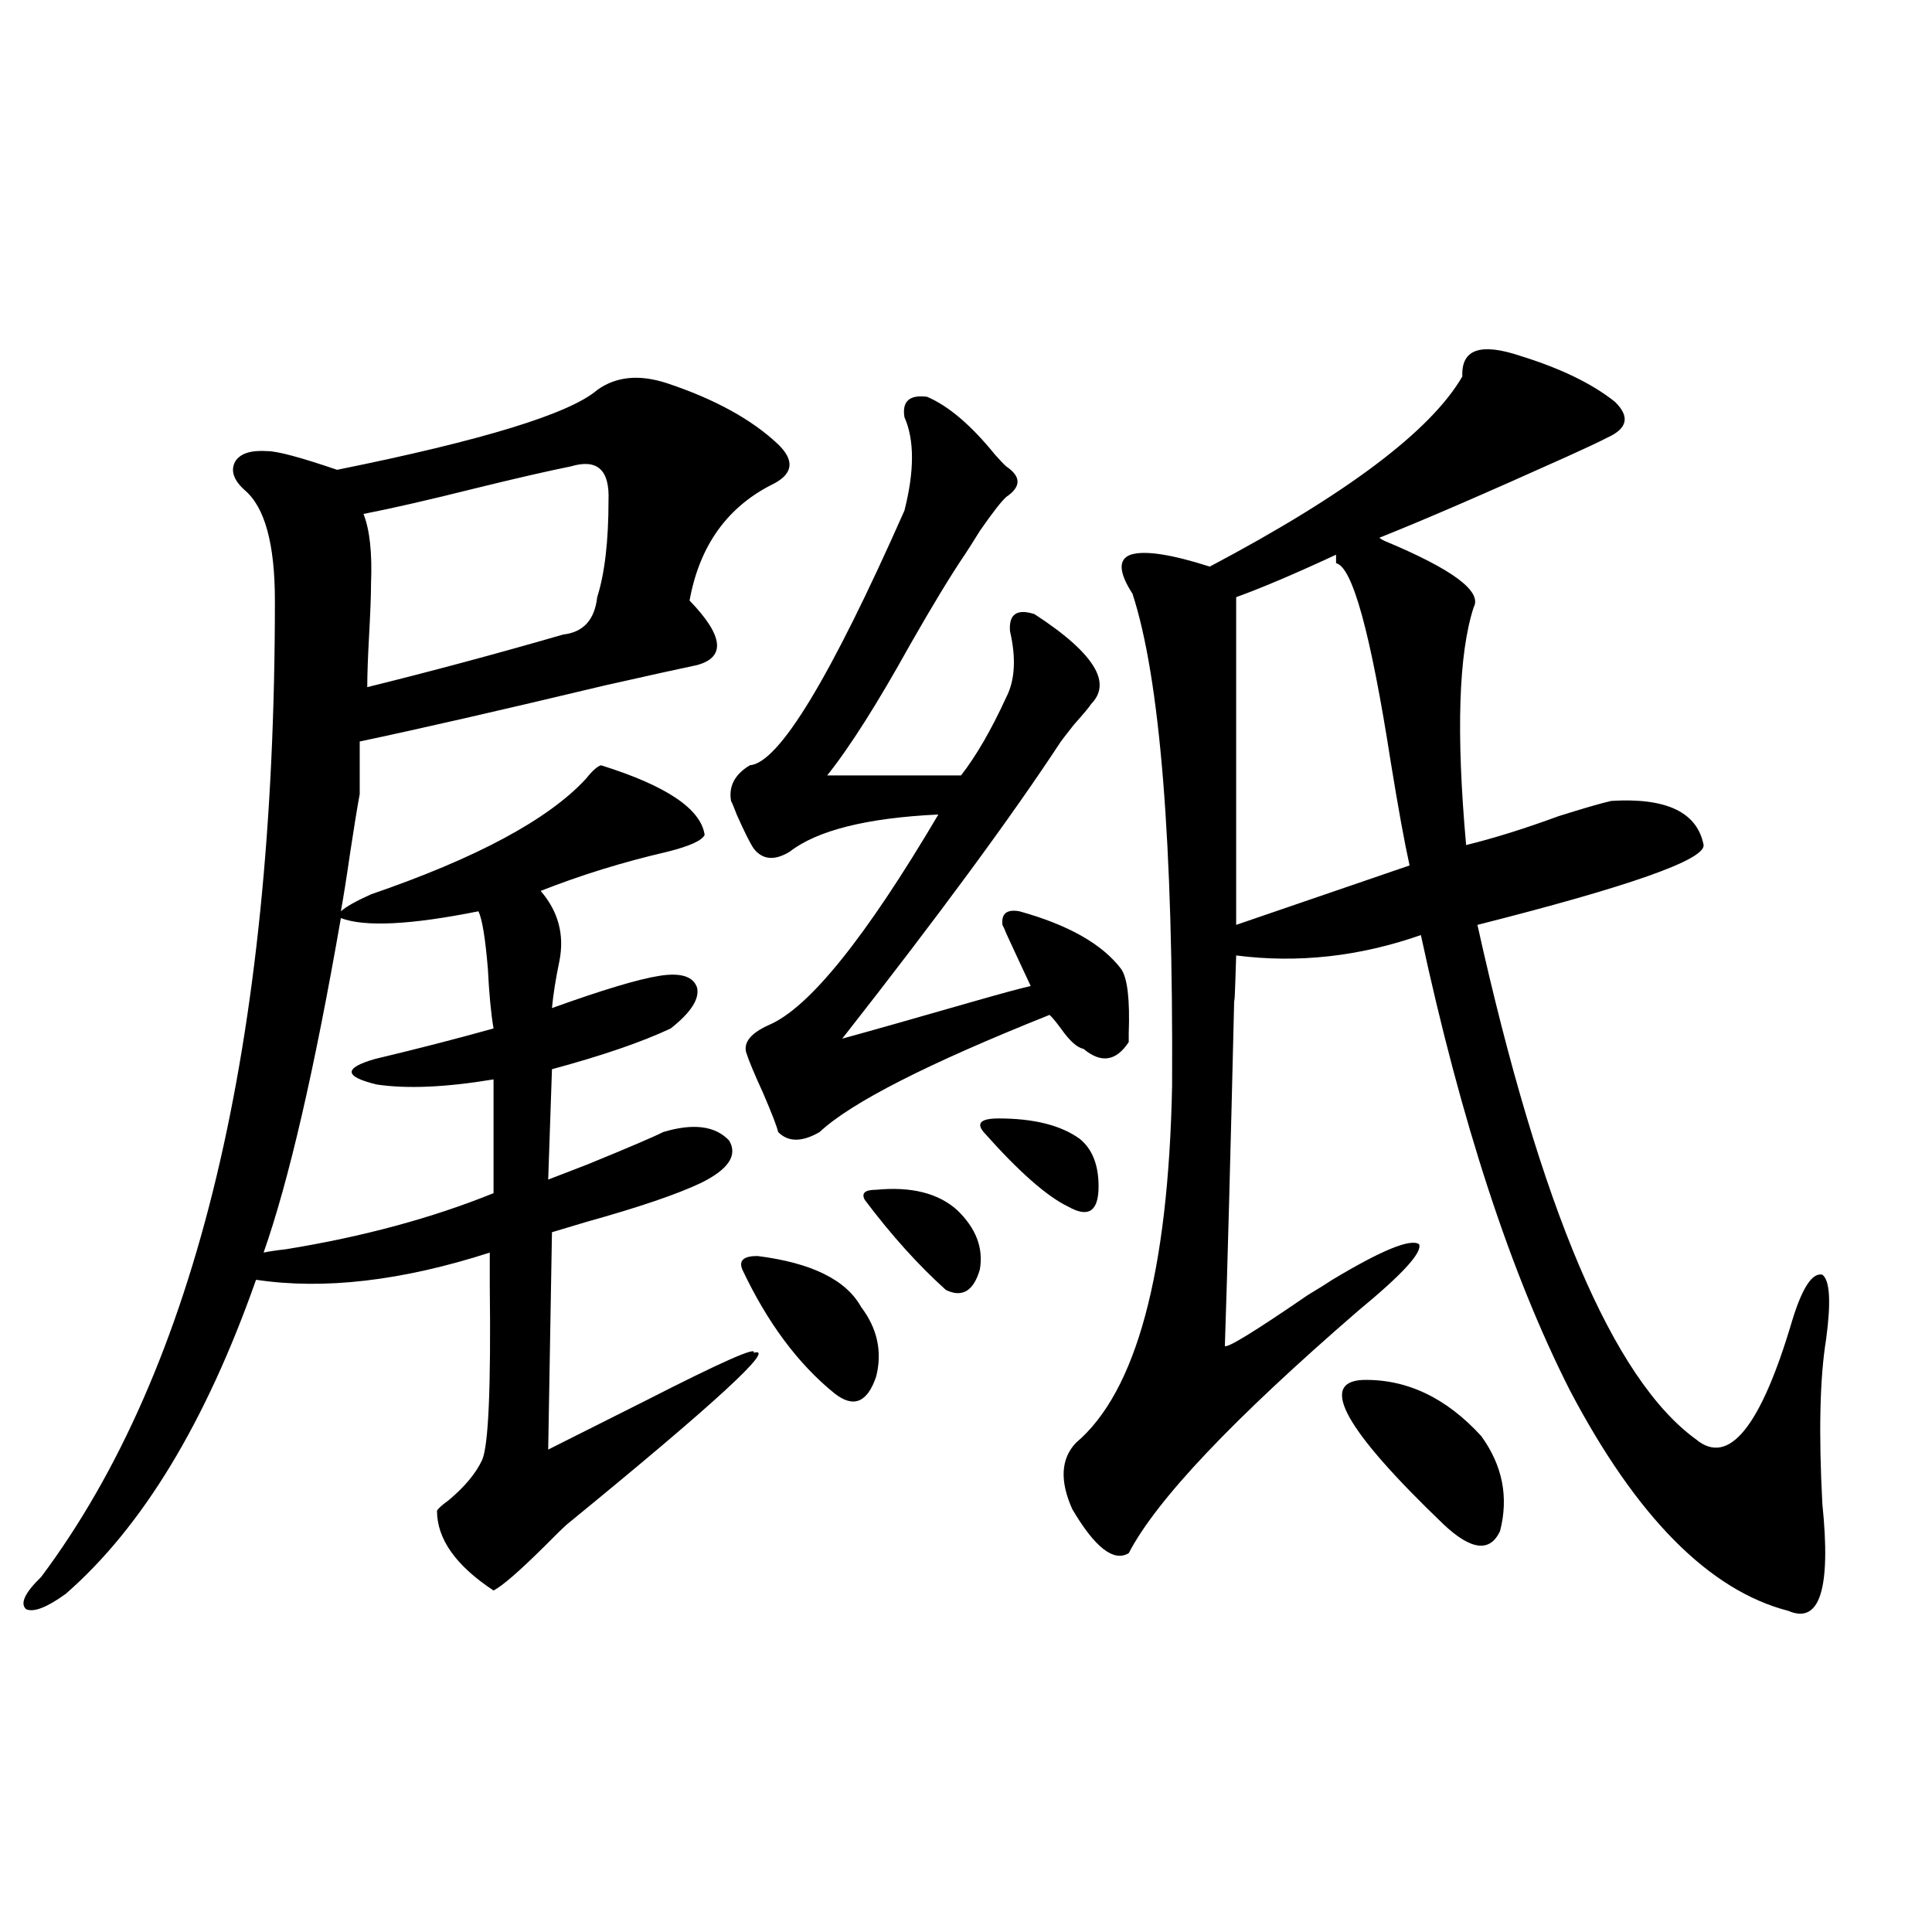 <?xml version="1.0" encoding="utf-8"?>
<!-- Generator: Adobe Illustrator 16.0.0, SVG Export Plug-In . SVG Version: 6.00 Build 0)  -->
<!DOCTYPE svg PUBLIC "-//W3C//DTD SVG 1.1//EN" "http://www.w3.org/Graphics/SVG/1.1/DTD/svg11.dtd">
<svg version="1.1" id="图层_1" xmlns="http://www.w3.org/2000/svg" xmlns:xlink="http://www.w3.org/1999/xlink" x="0px" y="0px"
	 width="1000px" height="1000px" viewBox="0 0 1000 1000" enable-background="new 0 0 1000 1000" xml:space="preserve">
<path d="M345.211,198.344c24.71,8.213,43.901,18.76,57.56,31.641c8.445,8.213,7.805,14.941-1.951,20.215
	c-24.069,11.729-38.703,31.943-43.901,60.645c17.561,18.169,18.856,29.307,3.902,33.398c-8.46,1.758-24.39,5.273-47.804,10.547
	c-53.992,12.896-96.263,22.563-126.826,29.004v27.246c-1.311,7.031-2.927,17.002-4.878,29.883
	c-1.951,13.486-3.582,23.73-4.878,30.762c2.592-2.334,7.805-5.273,15.609-8.789c54.633-18.745,91.705-38.672,111.217-59.766
	c3.247-4.092,5.854-6.44,7.805-7.031c33.811,10.547,51.706,22.563,53.657,36.035c-1.311,2.939-7.805,5.864-19.512,8.789
	c-22.773,5.273-44.557,12.017-65.364,20.215c9.101,10.547,12.348,22.563,9.756,36.035c-1.951,9.38-3.262,17.578-3.902,24.609
	c26.006-9.365,44.542-14.941,55.608-16.699c11.052-1.758,17.561,0.303,19.512,6.152c1.296,5.864-3.262,12.896-13.658,21.094
	c-14.969,7.031-35.456,14.063-61.462,21.094l-1.951,57.129c4.543-1.758,11.372-4.395,20.487-7.91
	c21.463-8.789,34.466-14.351,39.023-16.699c15.609-4.683,26.981-3.213,34.146,4.395c4.543,7.622-0.335,14.941-14.634,21.973
	c-12.362,5.864-32.194,12.607-59.511,20.215c-7.805,2.349-13.658,4.106-17.561,5.273l-1.951,112.5
	c11.707-5.85,28.612-14.351,50.73-25.488c39.023-19.912,57.56-28.125,55.608-24.609c12.348-3.516-19.847,26.079-96.583,88.77
	c-2.606,2.349-6.509,6.152-11.707,11.426C268.78,813.29,260,820.912,255.457,823.246c-19.512-12.881-29.268-26.655-29.268-41.309
	c0.641-1.167,2.592-2.925,5.854-5.273c8.445-7.031,14.299-14.063,17.561-21.094c3.247-7.607,4.543-37.793,3.902-90.527
	c0-8.198,0-13.76,0-16.699c-45.532,14.653-85.852,19.336-120.973,14.063c-26.021,73.828-58.87,128.032-98.534,162.598
	c-9.756,7.031-16.585,9.668-20.487,7.91c-3.262-2.938-0.655-8.486,7.805-16.699c80.639-107.803,120.973-276.265,120.973-505.371
	c0-29.292-5.213-48.34-15.609-57.129c-5.854-5.273-7.484-10.244-4.878-14.941c2.592-4.092,8.125-5.85,16.585-5.273
	c5.198,0,17.226,3.228,36.097,9.668c75.44-15.229,120.317-29.004,134.631-41.309C318.87,194.828,330.897,193.661,345.211,198.344z
	 M176.435,475.199c-13.658,78.525-26.996,136.23-39.999,173.145c2.592-0.576,6.494-1.167,11.707-1.758
	c39.664-6.44,75.44-16.108,107.314-29.004v-58.887c-24.725,4.106-44.877,4.985-60.486,2.637c-16.92-4.092-17.24-8.486-0.976-13.184
	c22.104-5.273,42.591-10.547,61.462-15.82c-1.311-7.607-2.286-17.866-2.927-30.762c-1.311-15.82-2.927-25.776-4.878-29.883
	C212.531,478.715,188.782,479.896,176.435,475.199z M192.044,302.055c0,5.864-0.335,14.653-0.976,26.367
	c-0.655,11.729-0.976,20.806-0.976,27.246c33.17-8.198,66.98-17.275,101.461-27.246c10.396-1.167,16.25-7.607,17.561-19.336
	c3.902-12.305,5.854-29.004,5.854-50.098c0.641-15.82-5.854-21.67-19.512-17.578c-11.707,2.349-28.292,6.152-49.755,11.426
	c-23.414,5.864-42.605,10.259-57.56,13.184C191.389,274.232,192.685,286.234,192.044,302.055z M479.842,205.375
	c11.052,4.697,22.759,14.653,35.121,29.883c2.592,2.939,4.543,4.985,5.854,6.152c7.805,5.273,7.805,10.547,0,15.82
	c-2.606,2.349-7.164,8.213-13.658,17.578c-3.262,5.273-5.854,9.38-7.805,12.305c-7.164,10.547-16.585,26.079-28.292,46.582
	c-16.92,30.474-31.219,53.037-42.926,67.676h69.267c7.805-9.956,15.609-23.428,23.414-40.43c4.543-8.789,5.198-20.215,1.951-34.277
	c-0.655-8.789,3.567-11.714,12.683-8.789c16.25,10.547,26.661,19.927,31.219,28.125c3.902,7.031,3.247,13.184-1.951,18.457
	c-0.655,1.182-3.582,4.697-8.78,10.547c-3.262,4.106-5.533,7.031-6.829,8.789c-25.365,38.672-63.093,89.951-113.168,153.809
	c14.954-4.092,37.713-10.547,68.291-19.336c14.299-4.092,24.055-6.729,29.268-7.91c-1.951-4.092-6.188-13.184-12.683-27.246
	c-0.655-1.758-1.311-3.213-1.951-4.395c-0.655-5.85,2.271-8.198,8.78-7.031c25.365,7.031,42.926,17.002,52.682,29.883
	c3.247,4.697,4.543,15.82,3.902,33.398c0,2.349,0,3.818,0,4.395c-6.509,9.971-14.313,11.138-23.414,3.516
	c-3.262-0.576-7.164-4.092-11.707-10.547c-2.606-3.516-4.558-5.85-5.854-7.031c-63.093,25.2-102.771,45.415-119.021,60.645
	c-9.115,5.273-16.265,5.273-21.463,0c-0.655-2.925-3.262-9.668-7.805-20.215c-4.558-9.956-7.484-16.987-8.78-21.094
	c-1.311-5.273,2.592-9.956,11.707-14.063c20.808-8.789,50.075-45.112,87.803-108.984c-37.072,1.758-62.772,8.213-77.071,19.336
	c-7.805,4.697-13.993,4.106-18.536-1.758c-1.951-2.925-4.878-8.789-8.78-17.578c-1.311-3.516-2.286-5.85-2.927-7.031
	c-1.311-7.607,1.951-13.76,9.756-18.457c14.954-1.167,41.615-45.112,79.998-131.836c5.198-20.503,5.198-36.611,0-48.34
	C466.824,207.724,470.727,204.208,479.842,205.375z M392.039,650.102c27.957,3.516,45.853,12.305,53.657,26.367
	c8.445,11.138,11.052,23.154,7.805,36.035c-4.558,13.486-11.707,16.411-21.463,8.789c-18.871-15.229-34.801-36.611-47.804-64.16
	C382.283,652.45,384.875,650.102,392.039,650.102z M453.501,615.824c18.201-1.758,32.194,1.758,41.95,10.547
	c9.756,9.38,13.658,19.639,11.707,30.762c-3.262,11.138-9.115,14.653-17.561,10.547c-14.313-12.881-28.292-28.413-41.95-46.582
	C445.696,617.582,447.647,615.824,453.501,615.824z M516.914,578.91c18.201,0,32.194,3.516,41.95,10.547
	c6.494,5.273,9.756,13.486,9.756,24.609c0,6.455-1.311,10.547-3.902,12.305c-2.606,1.758-6.509,1.182-11.707-1.758
	c-11.066-5.273-25.7-18.154-43.901-38.672c-1.951-2.334-2.286-4.092-0.976-5.273C509.43,579.501,512.356,578.91,516.914,578.91z
	 M787.151,184.281c20.808,6.455,37.072,14.365,48.779,23.73c7.805,7.622,6.494,13.774-3.902,18.457
	c-4.558,2.349-11.387,5.576-20.487,9.668c-42.926,19.336-75.455,33.398-97.559,42.188c0.641,0.591,1.616,1.182,2.927,1.758
	c35.121,14.653,50.396,26.079,45.853,34.277c-7.805,24.033-9.115,65.039-3.902,123.047c14.299-3.516,30.243-8.486,47.804-14.941
	c13.003-4.092,22.104-6.729,27.316-7.91c28.612-1.758,44.542,5.864,47.804,22.852c0.641,7.622-38.383,21.396-117.07,41.309
	c32.515,146.489,70.242,235.259,113.168,266.309c16.905,14.063,33.49-6.44,49.755-61.523c5.198-16.987,10.396-24.897,15.609-23.73
	c3.902,2.939,4.543,14.063,1.951,33.398c-3.262,19.927-3.902,48.34-1.951,85.254c4.543,43.945-1.311,62.402-17.561,55.371
	c-40.975-10.547-78.702-48.628-113.168-114.258c-30.578-60.342-56.264-138.867-77.071-235.547
	c-31.874,11.138-63.748,14.653-95.607,10.547c-0.655,21.094-0.976,28.125-0.976,21.094c-1.951,82.041-3.582,142.383-4.878,181.055
	c1.296,1.182,15.609-7.607,42.926-26.367c5.854-3.516,10.076-6.152,12.683-7.91c25.365-15.229,40.319-21.382,44.877-18.457
	c1.951,4.106-8.46,15.532-31.219,34.277c-65.044,56.25-104.723,98.149-119.021,125.684c-7.805,4.697-17.561-2.925-29.268-22.852
	c-6.509-14.639-5.854-26.064,1.951-34.277c31.219-26.367,47.804-87.891,49.755-184.57c0.641-125.972-6.188-210.938-20.487-254.883
	c-7.164-11.123-7.484-17.866-0.976-20.215c7.149-2.334,20.808-0.288,40.975,6.152c70.883-37.49,114.464-70.313,130.729-98.438
	C756.253,180.766,766.329,177.25,787.151,184.281z M639.838,309.086v169.629l89.754-30.762c-2.606-11.714-5.854-29.58-9.756-53.613
	c-10.411-66.797-19.847-101.074-28.292-102.832v-4.395C670.081,297.084,652.841,304.403,639.838,309.086z M705.202,714.262
	c22.759-0.576,43.246,9.092,61.462,29.004c11.052,15.244,14.299,31.641,9.756,49.219c-5.213,11.138-14.969,9.971-29.268-3.516
	C696.422,740.341,682.429,715.443,705.202,714.262z"/>
</svg>
